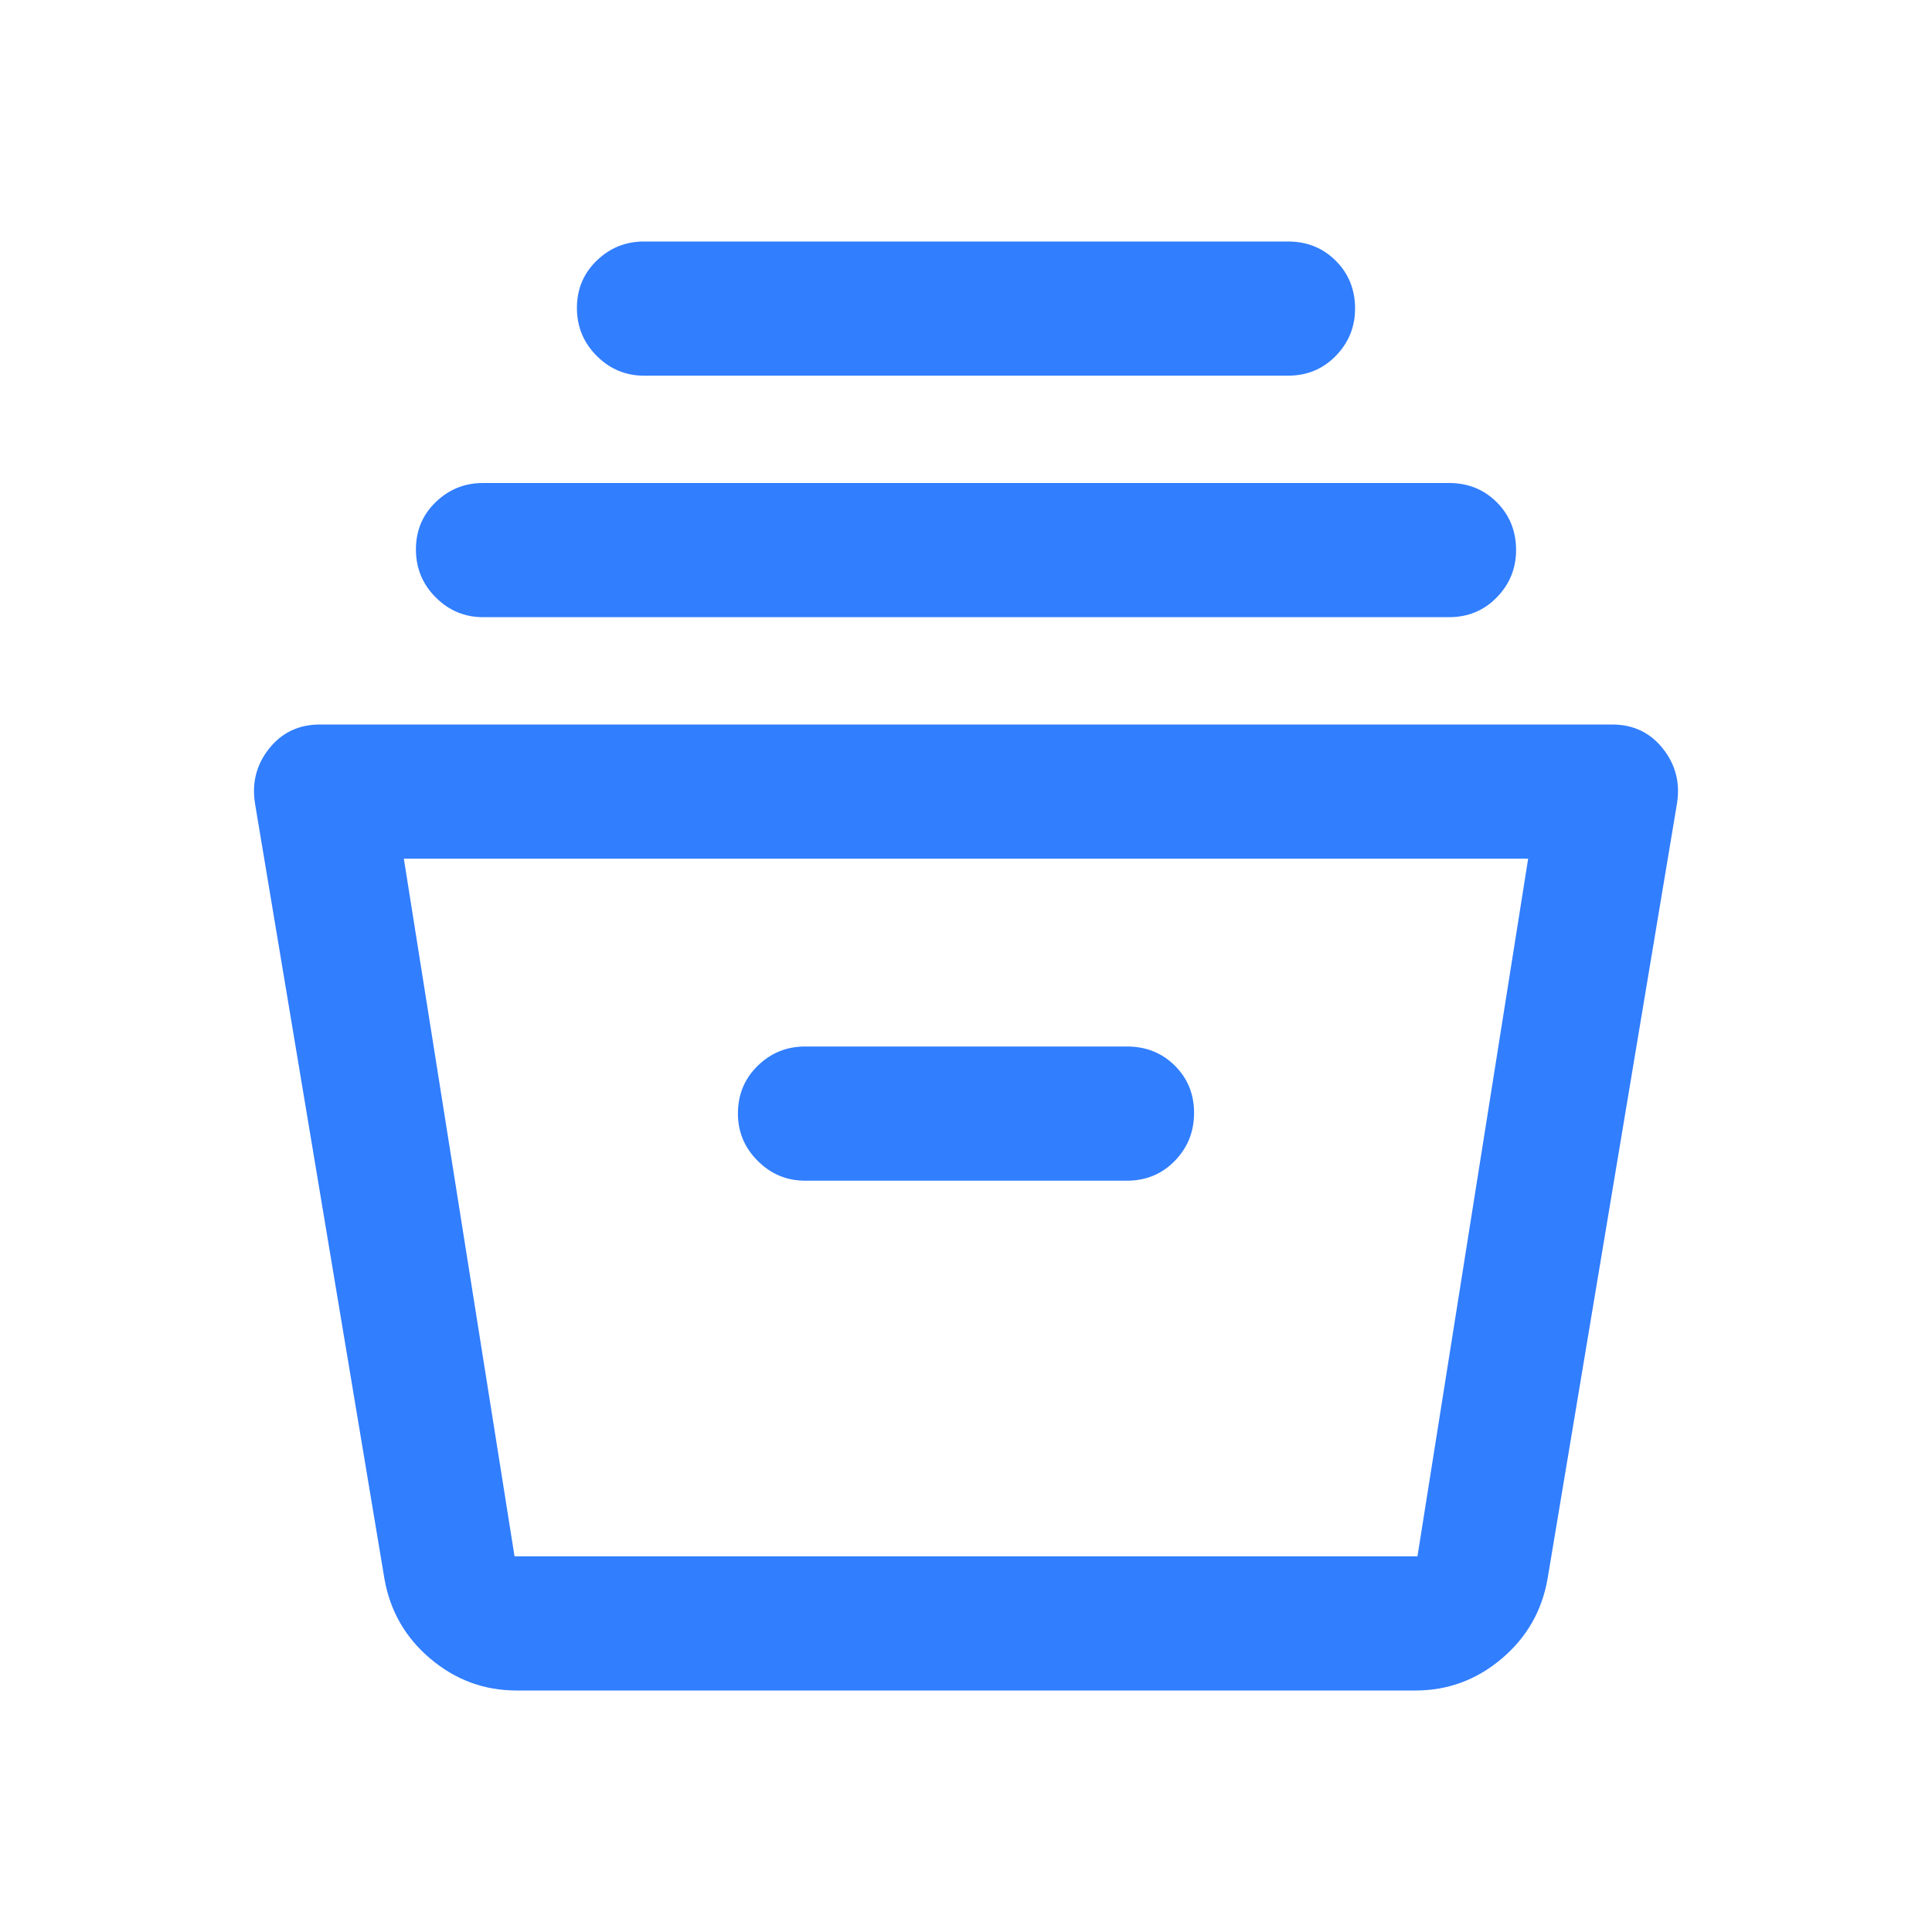 <svg xmlns="http://www.w3.org/2000/svg" height="40px" viewBox="0 -960 960 960" width="40px" fill="#317EFF"><path d="M256.67-120q-24.11 0-42.81-15.79-18.7-15.78-22.86-39.88L126.67-561q-2.34-15.33 7.16-27.17Q143.32-600 159-600h642q15.68 0 25.17 11.83 9.5 11.84 7.16 27.17L769-175.67q-4.16 24.1-22.86 39.88Q727.44-120 703.33-120H256.67Zm-56-413.33 55 346.66h448.66l55-346.66H200.67Zm199.33 160h160q14.17 0 23.75-9.84 9.58-9.83 9.58-23.83 0-14-9.58-23.5T560-440H400q-13.67 0-23.5 9.58-9.83 9.59-9.83 23.75 0 13.67 9.83 23.5 9.83 9.84 23.5 9.84Zm-160-280q-13.67 0-23.5-9.84-9.83-9.83-9.83-23.83 0-14 9.83-23.5T240-720h480q14.17 0 23.75 9.58 9.58 9.59 9.58 23.75 0 13.67-9.58 23.5-9.58 9.84-23.75 9.84H240Zm80-120q-13.67 0-23.5-9.84-9.83-9.83-9.83-23.83 0-14 9.83-23.5T320-840h320q14.17 0 23.75 9.58 9.58 9.59 9.58 23.75 0 13.67-9.58 23.5-9.58 9.84-23.75 9.84H320Zm-64.33 586.66h448.66-448.66Z"/></svg>